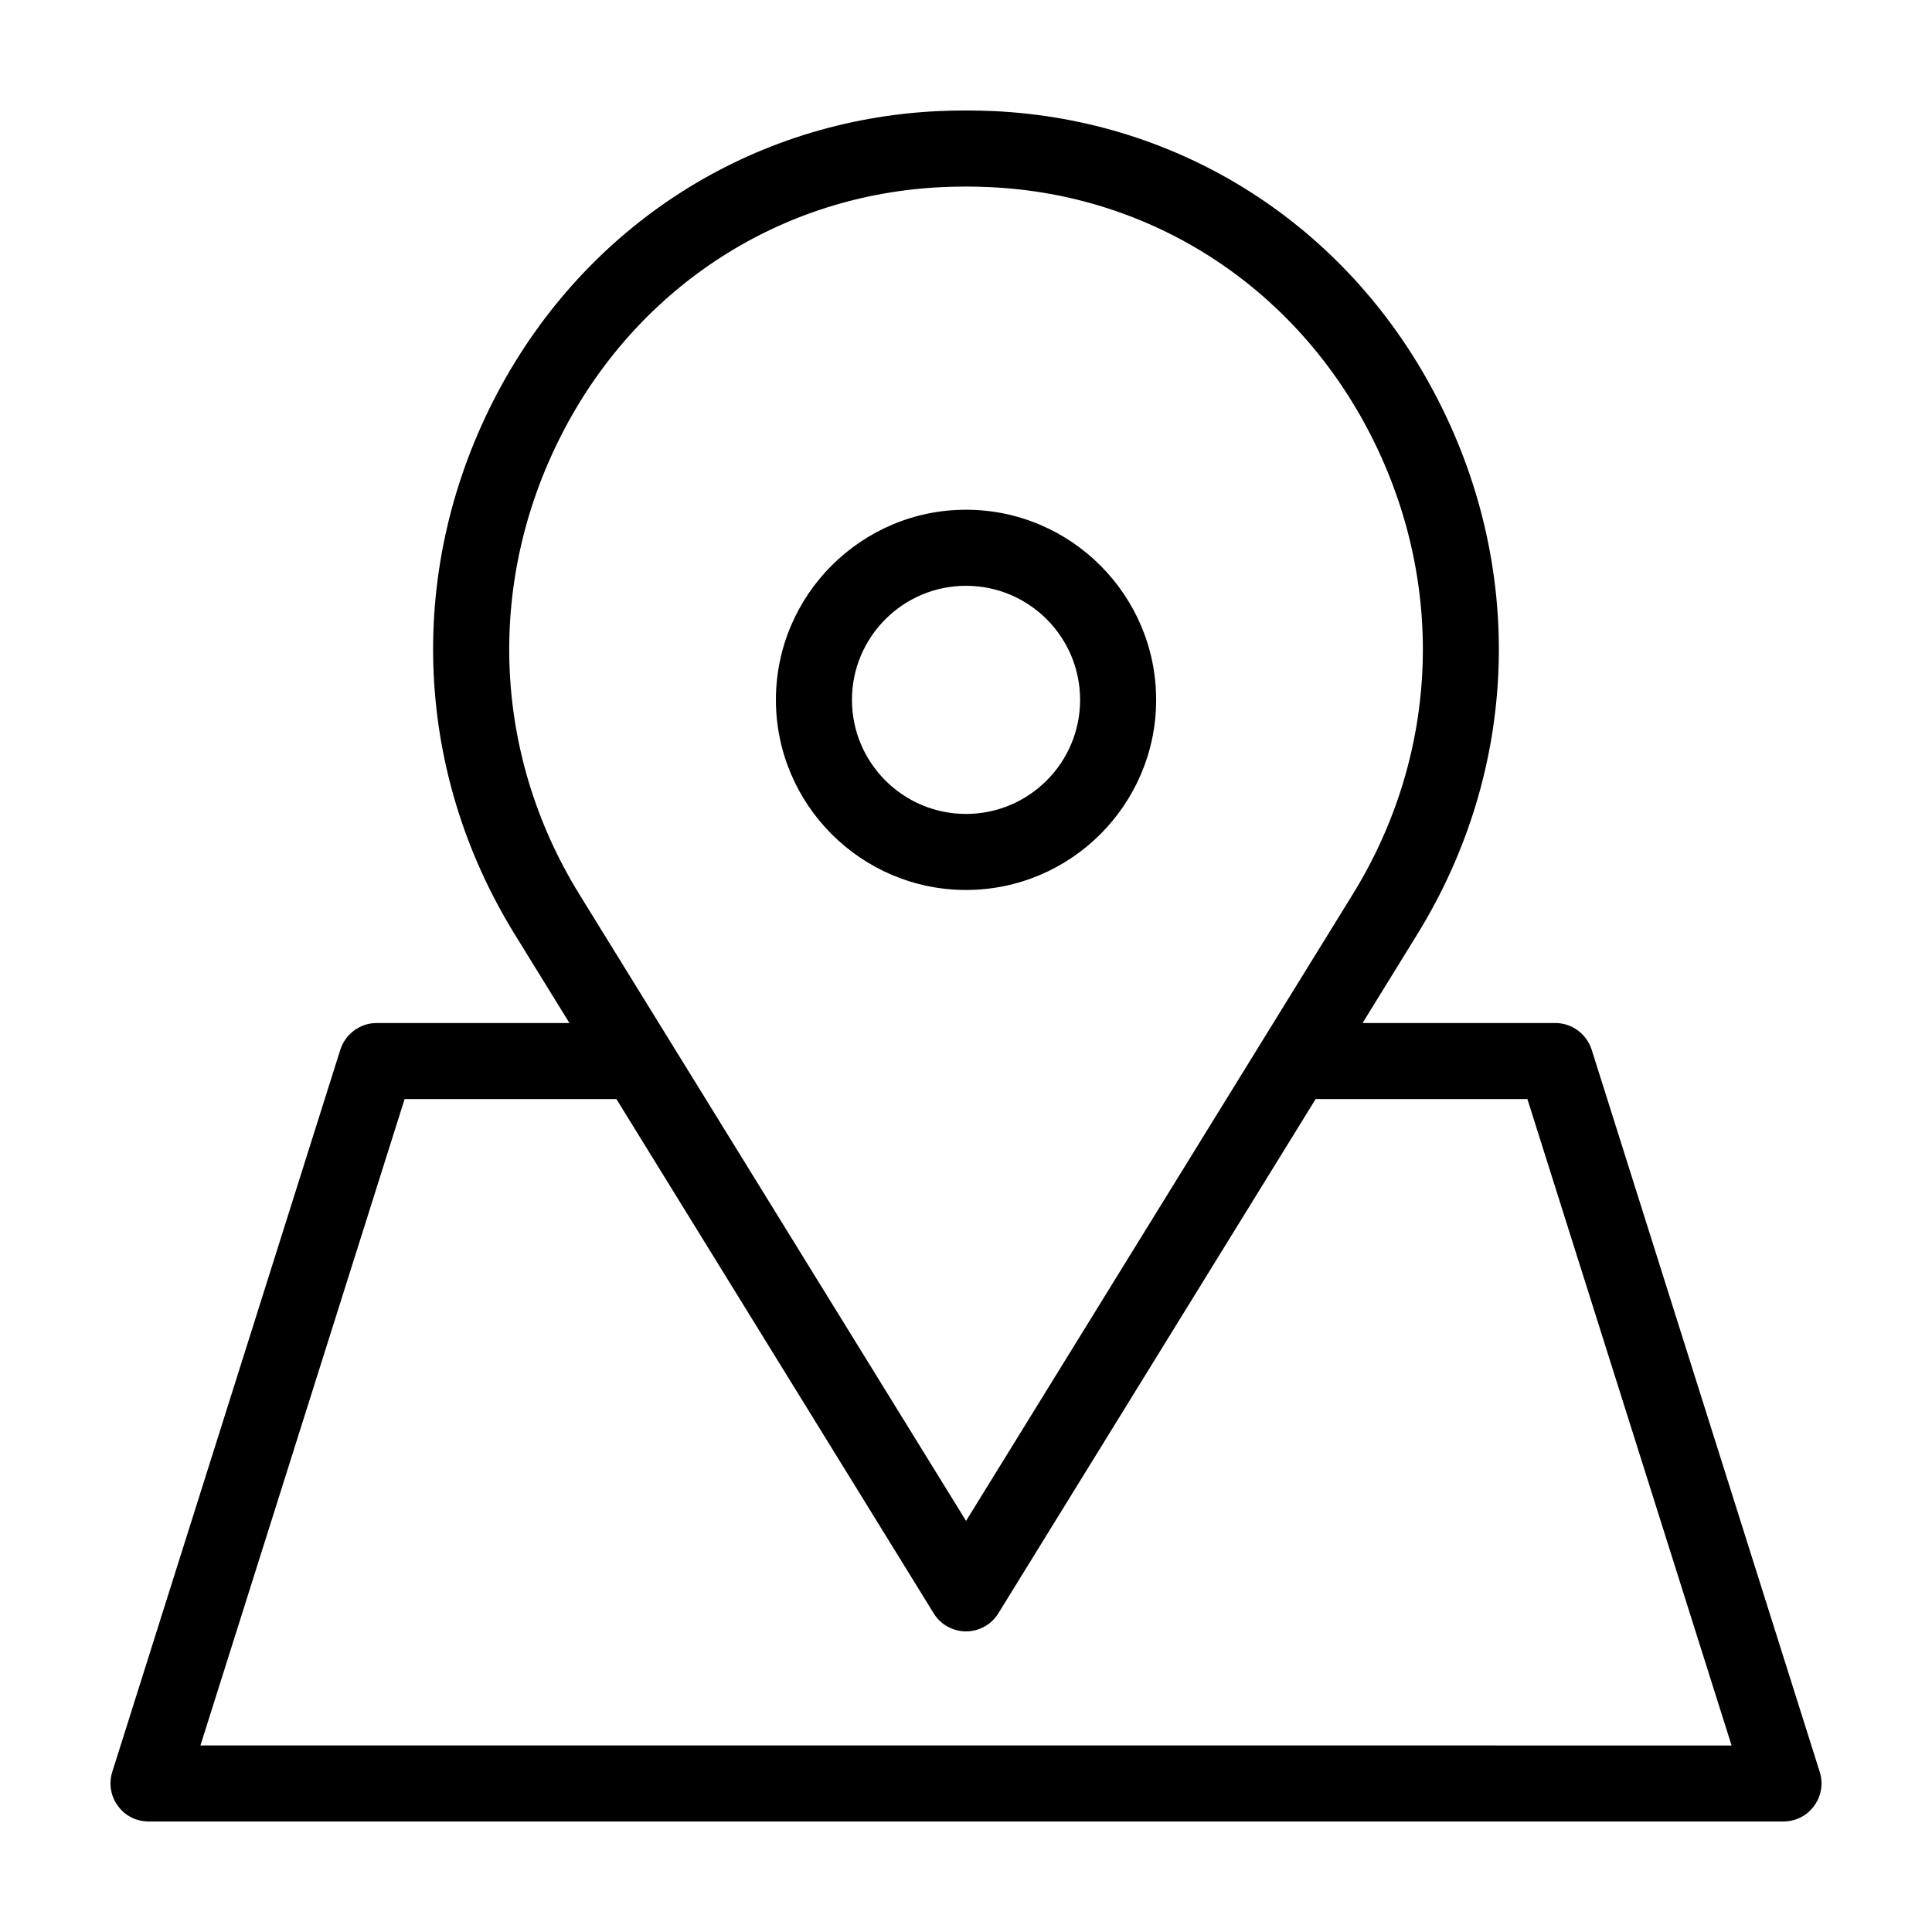 <?xml version="1.0" encoding="UTF-8"?>
<!-- Uploaded to: ICON Repo, www.svgrepo.com, Generator: ICON Repo Mixer Tools -->
<svg fill="#000000" width="800px" height="800px" version="1.1" viewBox="144 144 512 512" xmlns="http://www.w3.org/2000/svg">
 <path d="m626.26 613.61-60.457-191.45c-1.359-4.18-5.238-7.051-9.621-7.051h-51.086l14.508-23.527c27.105-43.934 28.816-97.59 4.535-143.43-23.527-44.539-67.258-72.449-116.98-74.719-4.734-0.203-9.574-0.203-14.309 0-49.727 2.266-93.457 30.18-117.04 74.715-24.234 45.848-22.52 99.504 4.586 143.43l14.508 23.531h-51.086c-4.383 0-8.262 2.871-9.621 7.055l-60.457 191.45c-0.957 3.074-0.402 6.398 1.512 8.969 1.863 2.617 4.887 4.125 8.109 4.125h433.28c3.223 0 6.246-1.512 8.113-4.133 1.914-2.566 2.465-5.891 1.508-8.965zm-332.61-356.04c20.203-38.137 57.586-62.07 100.11-63.984 2.066-0.098 4.133-0.148 6.25-0.148s4.18 0.051 6.246 0.152c42.523 1.914 79.902 25.844 100.11 63.984 20.906 39.5 19.445 85.648-3.879 123.43l-102.47 166.05-102.48-166.05c-23.324-37.785-24.789-83.934-3.879-123.43zm-96.531 348.99 54.109-171.3h56.125l84.086 136.29c1.812 2.973 5.09 4.785 8.566 4.785s6.75-1.812 8.566-4.785l84.082-136.28h56.125l54.109 171.3zm202.89-226.71c27.762 0 50.383-22.621 50.383-50.383 0-27.762-22.621-50.383-50.383-50.383s-50.383 22.621-50.383 50.383c0 27.762 22.621 50.383 50.383 50.383zm0-80.609c16.676 0 30.23 13.551 30.23 30.23 0 16.676-13.551 30.23-30.23 30.23-16.676 0-30.23-13.551-30.23-30.23s13.555-30.23 30.23-30.23z"/>
</svg>